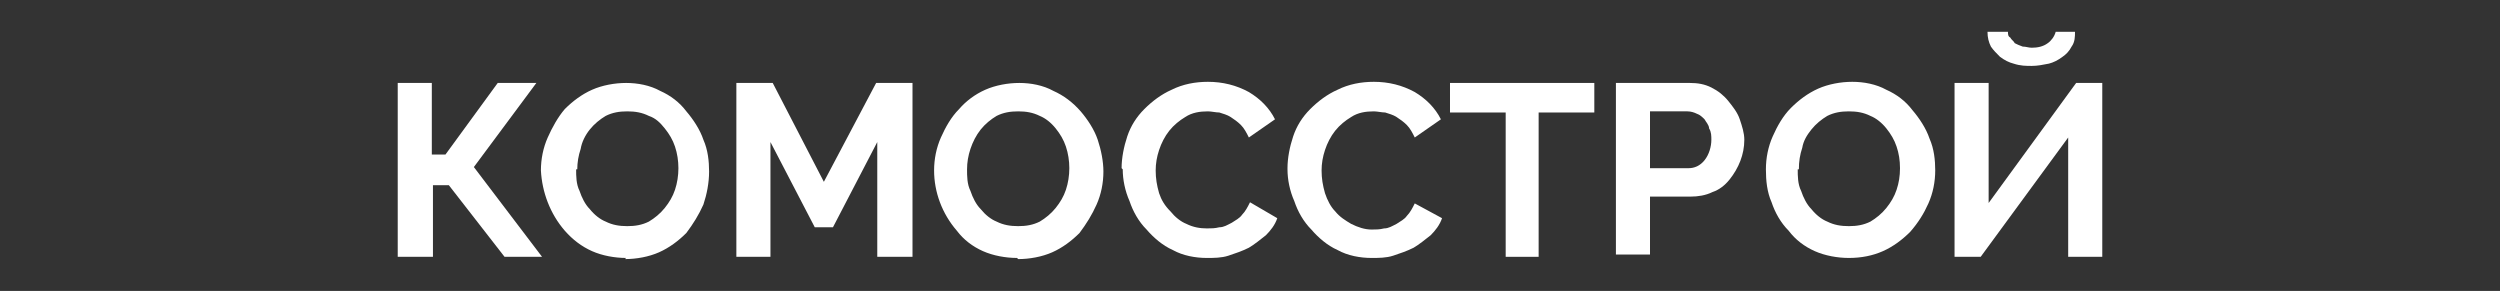 <?xml version="1.0" encoding="UTF-8"?> <svg xmlns="http://www.w3.org/2000/svg" width="1100" height="128" viewBox="0 0 1100 128" fill="none"><rect x="0" y="0" width="1100" height="128" fill="#333333" stroke="none"/><path d="M190 68H196L219 36.5H236L208.5 73.5L238.5 113H222L197.5 81.5H190.5V113H175V36.5H190V68Z" fill="white"></path><path d="M275.5 113.5C270.5 113.5 265 112.5 260.5 110.5C256 108.5 252 105.5 248.5 101.5C242 94 238.5 84.5 238 75C238 70 239 65 241 60.5C243 56 245.5 51.5 248.5 48C252 44.5 256 41.5 260.5 39.5C265 37.5 270.5 36.5 275.5 36.5C280.5 36.5 286 37.5 290.5 40C295 42 299 45 302 49C305 52.5 308 57 309.5 61.5C311.5 66 312 71 312 75.5C312 80.5 311 85.5 309.5 90C307.5 94.5 305 98.5 302 102.5C298.5 106 294.5 109 290 111C285.5 113 280 114 275 114L275.5 113.5ZM253.5 74.5C253.5 77.5 253.5 81 255 84C256 87 257.5 90 259.5 92C261.5 94.5 264 96.5 266.5 97.5C269.5 99 272.5 99.5 276 99.5C279.5 99.5 282.5 99 285.5 97.5C288 96 290.5 94 292.5 91.5C294.5 89 296 86.5 297 83.5C299 77.5 299 70.5 297 64.5C296 61.5 294.5 59 292.5 56.5C290.5 54 288.5 52 285.5 51C282.5 49.5 279.5 49 276 49C272.5 49 269.5 49.5 266.5 51C264 52.5 261.5 54.5 259.5 57C257.5 59.5 256 62.5 255.5 65.5C254.5 68.5 254 71.5 254 74.5H253.5Z" fill="white"></path><path d="M386 113V62.5L366.5 100H358.5L339 62.5V113H324V36.5H340L362.5 80L385.5 36.5H401.5V113H386.5H386Z" fill="white"></path><path d="M447.501 113.5C442.501 113.5 437.001 112.5 432.501 110.5C428.001 108.5 424.001 105.5 421.001 101.5C414.501 94 411.001 84.5 411.001 75C411.001 70 412.001 65 414.001 60.5C416.001 56 418.501 51.5 422.001 48C425.001 44.5 429.001 41.5 433.501 39.5C438.001 37.5 443.501 36.5 448.501 36.5C453.501 36.5 459.001 37.5 463.501 40C468.001 42 472.001 45 475.501 49C478.501 52.5 481.501 57 483.001 61.5C484.501 66 485.501 71 485.501 75.5C485.501 80.5 484.501 85.5 482.501 90C480.501 94.5 478.001 98.5 475.001 102.5C471.501 106 467.501 109 463.001 111C458.501 113 453.001 114 448.001 114L447.501 113.5ZM425.501 74.5C425.501 77.5 425.501 81 427.001 84C428.001 87 429.501 90 431.501 92C433.501 94.5 436.001 96.5 438.501 97.5C441.501 99 444.501 99.5 448.001 99.5C451.501 99.5 454.501 99 457.501 97.5C460.001 96 462.501 94 464.501 91.5C466.501 89 468.001 86.5 469.001 83.5C471.001 77.5 471.001 70.5 469.001 64.5C468.001 61.5 466.501 59 464.501 56.5C462.501 54 460.001 52 457.501 51C454.501 49.5 451.501 49 448.001 49C444.501 49 441.501 49.5 438.501 51C436.001 52.5 433.501 54.5 431.501 57C429.501 59.5 428.001 62.5 427.001 65.5C426.001 68.5 425.501 71.5 425.501 74.5Z" fill="white"></path><path d="M493.501 74C493.501 69.5 494.501 64.5 496.001 60C497.501 55.5 500.001 51.5 503.501 48C507.001 44.5 511.001 41.5 515.501 39.5C520.501 37 526.001 36 531.501 36C538.001 36 544.001 37.5 549.501 40.5C554.501 43.5 558.501 47.5 561.001 52.5L549.501 60.5C548.501 58.5 547.501 56.5 546.001 55C544.501 53.5 543.001 52.5 541.501 51.5C540.001 50.5 538.001 50 536.501 49.5C535.001 49.5 533.001 49 531.501 49C528.001 49 524.501 49.5 521.501 51.5C519.001 53 516.501 55 514.501 57.5C512.501 60 511.001 63 510.001 66C509.001 69 508.501 72 508.501 75C508.501 78.5 509.001 81.5 510.001 85C511.001 88 512.501 90.5 515.001 93C517.001 95.5 519.501 97.5 522.001 98.5C525.001 100 528.001 100.5 531.001 100.5C533.001 100.5 534.501 100.5 536.501 100C538.501 100 540.001 99 542.001 98C543.501 97 545.501 96 546.501 94.5C548.001 93 549.001 91 550.001 89L562.001 96C561.001 99 559.001 101.5 557.001 103.5C554.501 105.5 552.001 107.5 549.501 109C546.501 110.5 543.501 111.5 540.501 112.5C537.501 113.5 534.001 113.5 531.001 113.5C526.001 113.5 520.501 112.5 516.001 110C511.501 108 507.501 104.5 504.501 101C501.001 97.5 498.501 93 497.001 88.5C495.001 84 494.001 79 494.001 74.5L493.501 74Z" fill="white"></path><path d="M566.497 74C566.497 69.5 567.497 64.5 568.997 60C570.497 55.5 572.997 51.5 576.497 48C579.997 44.5 583.997 41.5 588.497 39.5C593.497 37 598.997 36 604.497 36C610.997 36 616.997 37.5 622.497 40.5C627.497 43.5 631.497 47.5 633.997 52.5L622.497 60.5C621.497 58.5 620.497 56.5 618.997 55C617.497 53.5 615.997 52.5 614.497 51.5C612.997 50.5 610.997 50 609.497 49.5C607.997 49.5 605.997 49 604.497 49C600.997 49 597.497 49.5 594.497 51.5C591.997 53 589.497 55 587.497 57.5C585.497 60 583.997 63 582.997 66C581.997 69 581.497 72 581.497 75C581.497 78.5 581.997 81.5 582.997 85C583.997 88 585.497 91 587.497 93C589.497 95.5 591.997 97 594.497 98.5C597.497 100 600.497 101 603.497 101C605.497 101 606.997 101 608.997 100.5C610.997 100.5 612.497 99.5 614.497 98.5C615.997 97.5 617.997 96.5 618.997 95C620.497 93.5 621.497 91.5 622.497 89.5L634.497 96C633.497 99 631.497 101.5 629.497 103.5C626.997 105.5 624.497 107.5 621.997 109C618.997 110.5 615.997 111.5 612.997 112.5C609.997 113.5 606.497 113.5 603.497 113.5C598.497 113.5 592.997 112.5 588.497 110C583.997 108 579.997 104.5 576.997 101C573.497 97.5 570.997 93 569.497 88.5C567.497 84 566.497 79 566.497 74.5V74Z" fill="white"></path><path d="M701.5 49.5H677V113H662.5V49.5H638V36.5H701.5V49.5Z" fill="white"></path><path d="M711 113V36.5H743.5C747 36.5 750 37 753 38.5C756 40 758.5 42 760.5 44.5C762.5 47 764.5 49.5 765.5 52.5C766.5 55.5 767.5 58.5 767.5 61.5C767.5 68 765 74 761 79C759 81.5 756.5 83.5 753.5 84.5C750.5 86 747.001 86.5 744.001 86.5H726V112H711V113ZM726 74H743C745.5 74 748 73 750 70.5C752 68 753 64.5 753 61.5C753 60 753.001 58 752.001 56.5C752.001 55 750.5 53.5 750 52.5C749 51.5 748.001 50.5 746.501 50C745.501 49.5 744.001 49 742.501 49H726V73.5V74Z" fill="white"></path><path d="M813.499 113.5C808.499 113.5 802.999 112.5 798.499 110.5C793.999 108.5 789.999 105.5 786.999 101.5C783.499 98 780.999 93.5 779.499 89C777.499 84.5 776.999 79.5 776.999 74.5C776.999 69.5 777.999 64.5 779.999 60C781.999 55.5 784.499 51 787.999 47.5C791.499 44 795.499 41 799.999 39C804.499 37 809.999 36 814.999 36C819.999 36 825.499 37 829.999 39.5C834.499 41.5 838.499 44.5 841.499 48.5C844.499 52 847.499 56.5 848.999 61C850.999 65.5 851.499 70.5 851.499 75C851.499 80 850.499 85 848.499 89.5C846.499 94 843.999 98 840.499 102C836.999 105.5 832.999 108.5 828.499 110.5C823.999 112.5 818.999 113.5 813.499 113.5ZM790.999 74.5C790.999 77.5 790.999 81 792.499 84C793.499 87 794.999 90 796.999 92C798.999 94.5 801.499 96.5 803.999 97.5C806.999 99 809.999 99.5 813.499 99.5C816.999 99.5 819.999 99 822.999 97.5C825.499 96 827.999 94 829.999 91.5C831.999 89 833.499 86.5 834.499 83.5C835.499 80.5 835.999 77.5 835.999 74C835.999 70.5 835.499 67.5 834.499 64.5C833.499 61.5 831.999 59 829.999 56.5C827.999 54 825.499 52 822.999 51C819.999 49.5 816.999 49 813.499 49C809.999 49 806.999 49.5 803.999 51C801.499 52.5 798.999 54.5 796.999 57C794.999 59.5 793.499 62 792.999 65C791.999 68 791.499 71 791.499 74.5H790.999Z" fill="white"></path><path d="M874.501 90L913.501 36.5H925.001V113H910.001V60.5L871.501 113H860.001V36.5H875.001V90H874.501ZM913.001 14C913.001 16 913.001 18.5 911.501 20.5C910.501 22.5 909.001 24 907.501 25C905.501 26.5 903.501 27.5 901.501 28C899.001 28.5 896.501 29 894.001 29C891.501 29 889.001 29 886.001 28C884.001 27.5 882.001 26.5 880.001 25C878.501 23.5 877.001 22 876.001 20.5C875.001 18.5 874.501 16.5 874.501 14H883.501C883.501 15 883.501 16 884.501 16.5C885.001 17.5 886.001 18 886.501 19C887.501 19.5 888.501 20 890.001 20.5C891.501 20.5 892.501 21 894.001 21C896.501 21 899.001 20.5 901.001 19C902.501 18 904.001 16 904.501 14H913.501H913.001Z" fill="white"></path></svg> 